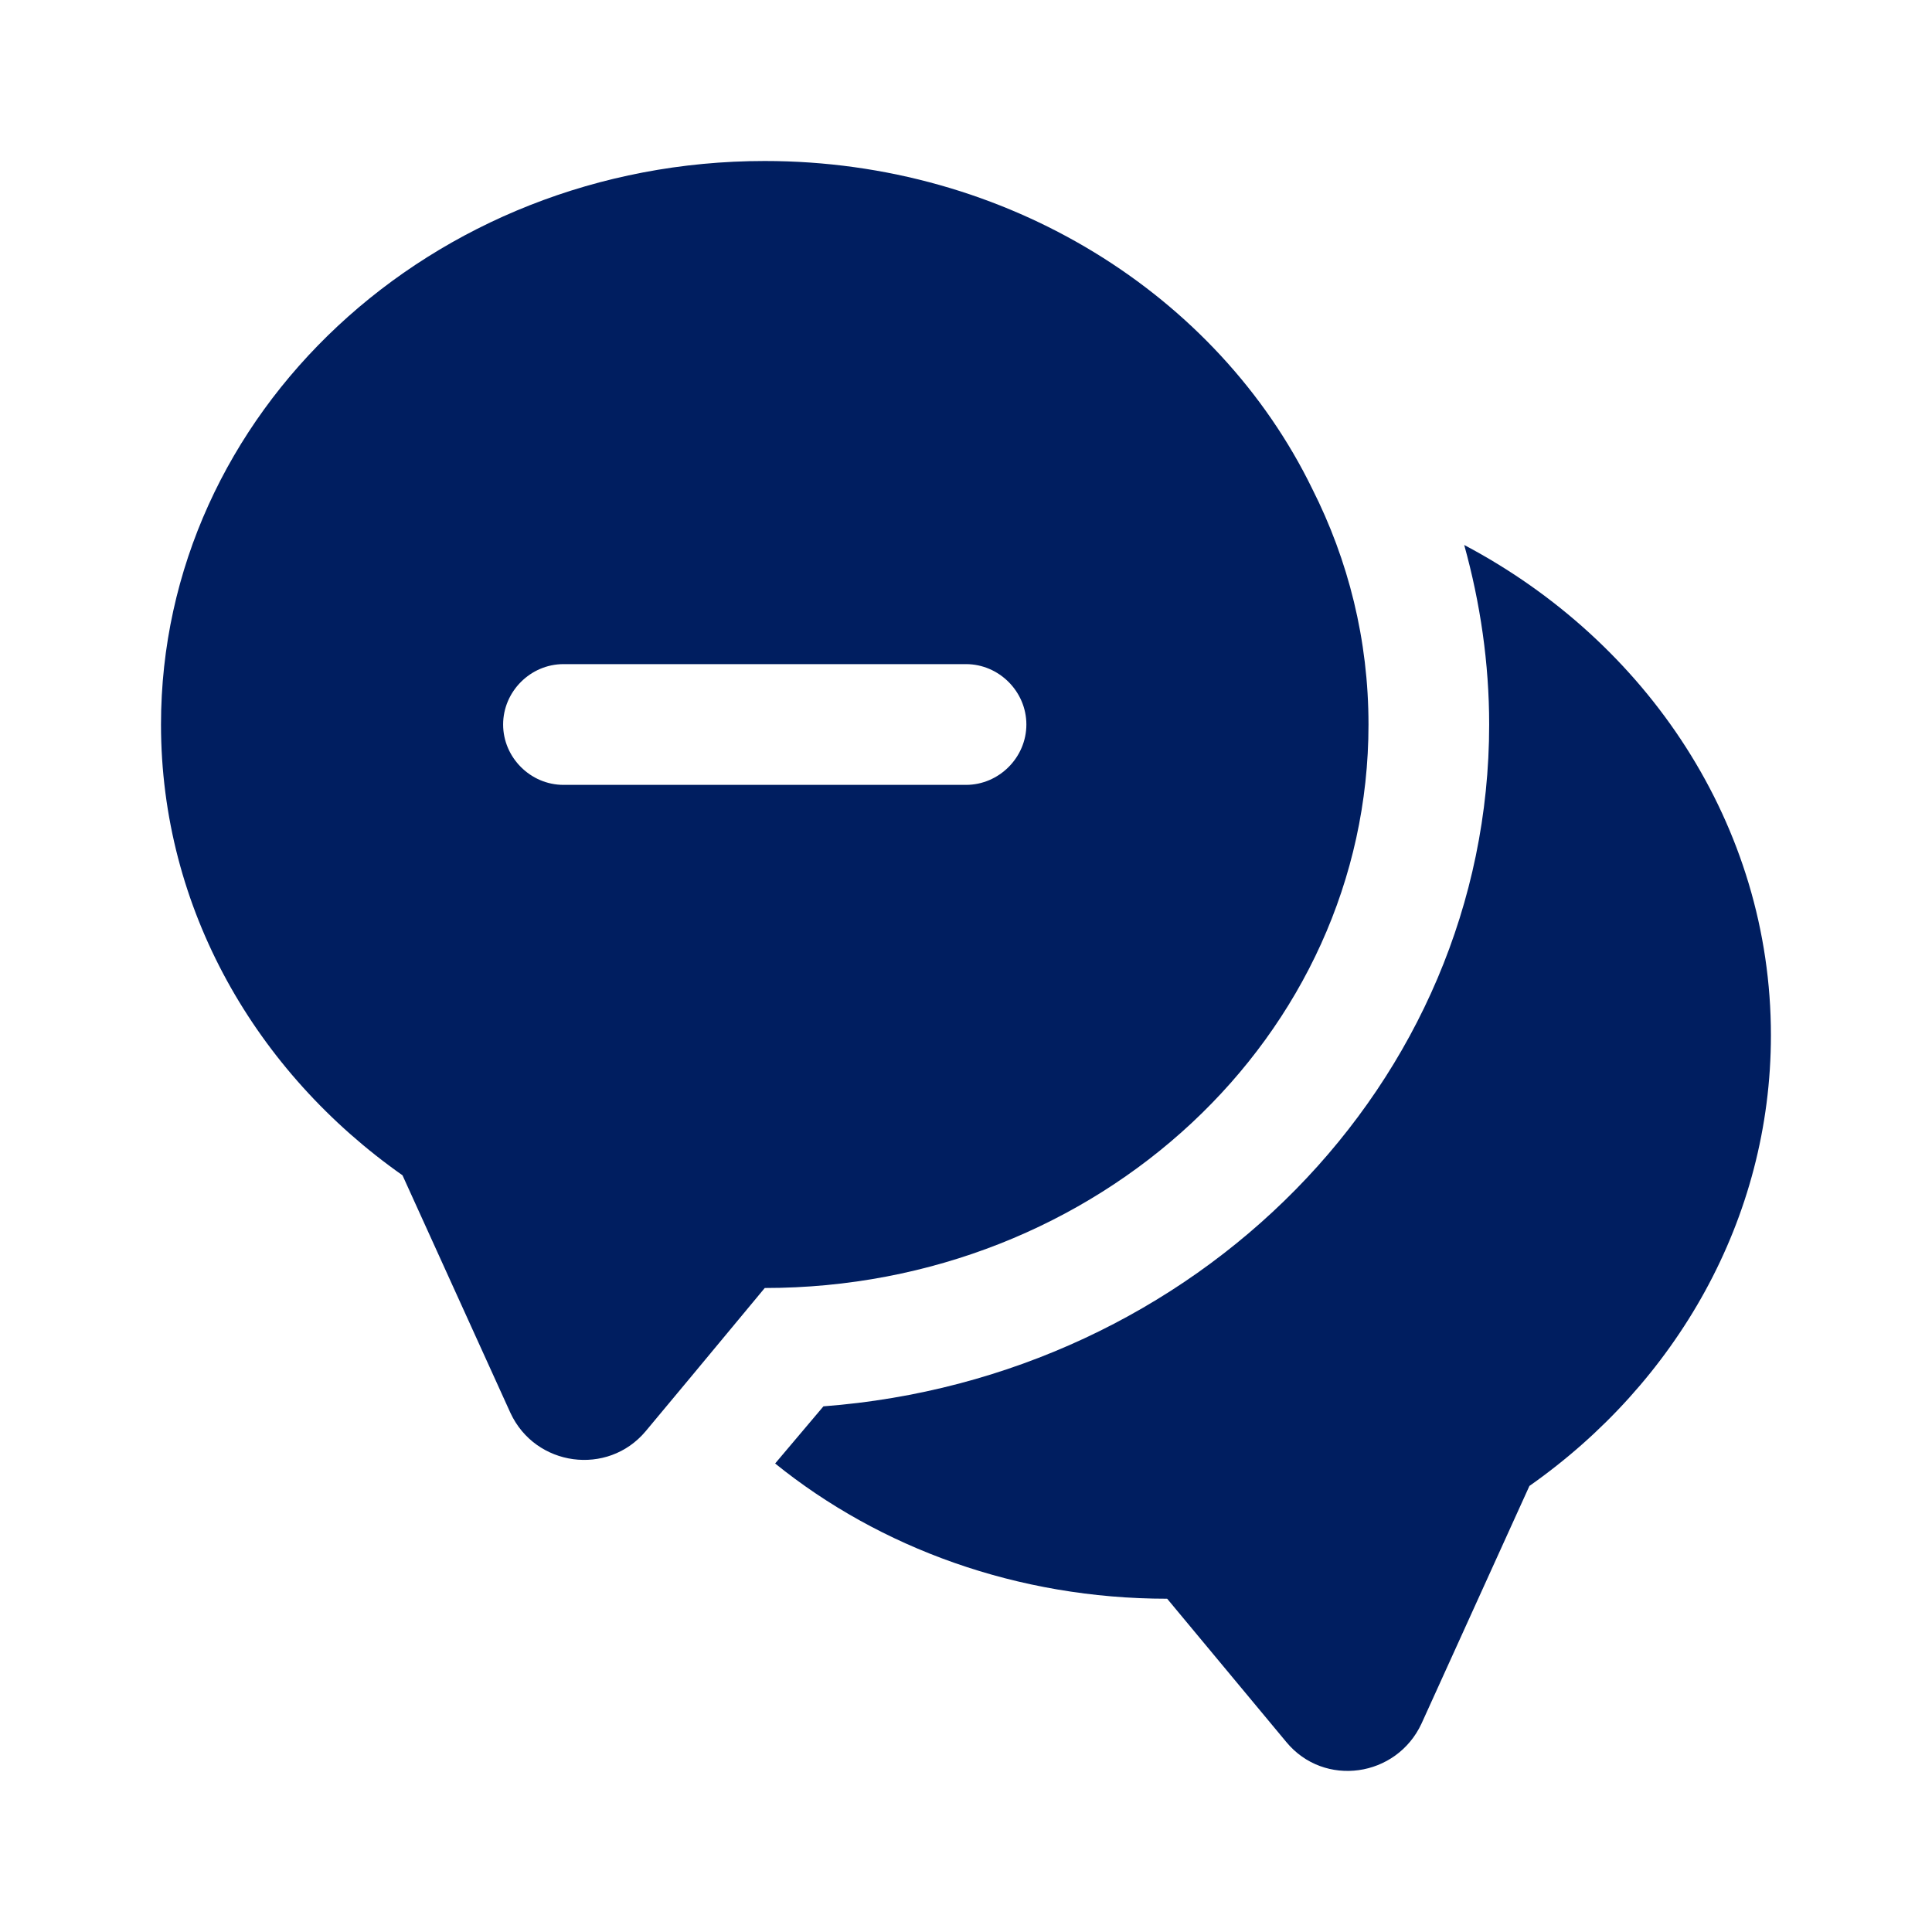 <svg width="24" height="24" viewBox="0 0 24 24" fill="none" xmlns="http://www.w3.org/2000/svg">
<path d="M21.999 12.86C21.999 15.149 20.819 17.18 18.999 18.459L17.659 21.41C17.349 22.079 16.449 22.209 15.979 21.64L14.499 19.86C12.639 19.86 10.929 19.23 9.629 18.18L10.229 17.47C14.849 17.119 18.499 13.46 18.499 9C18.499 8.24 18.389 7.49 18.189 6.77C20.459 7.97 21.999 10.249 21.999 12.86Z" fill="#001E60"/>
<path d="M16.3 6.07C15.13 3.67 12.52 2 9.5 2C5.36 2 2 5.13 2 9C2 11.29 3.18 13.32 5 14.6L6.34 17.55C6.65 18.22 7.55 18.34 8.02 17.78L8.57 17.12L9.5 16C13.64 16 17 12.87 17 9C17 7.95 16.75 6.96 16.3 6.07ZM12 9.75H7C6.59 9.75 6.25 9.41 6.25 9C6.25 8.59 6.59 8.25 7 8.25H12C12.41 8.25 12.75 8.59 12.75 9C12.75 9.41 12.41 9.75 12 9.75Z" fill="#001E60"/>
</svg>
